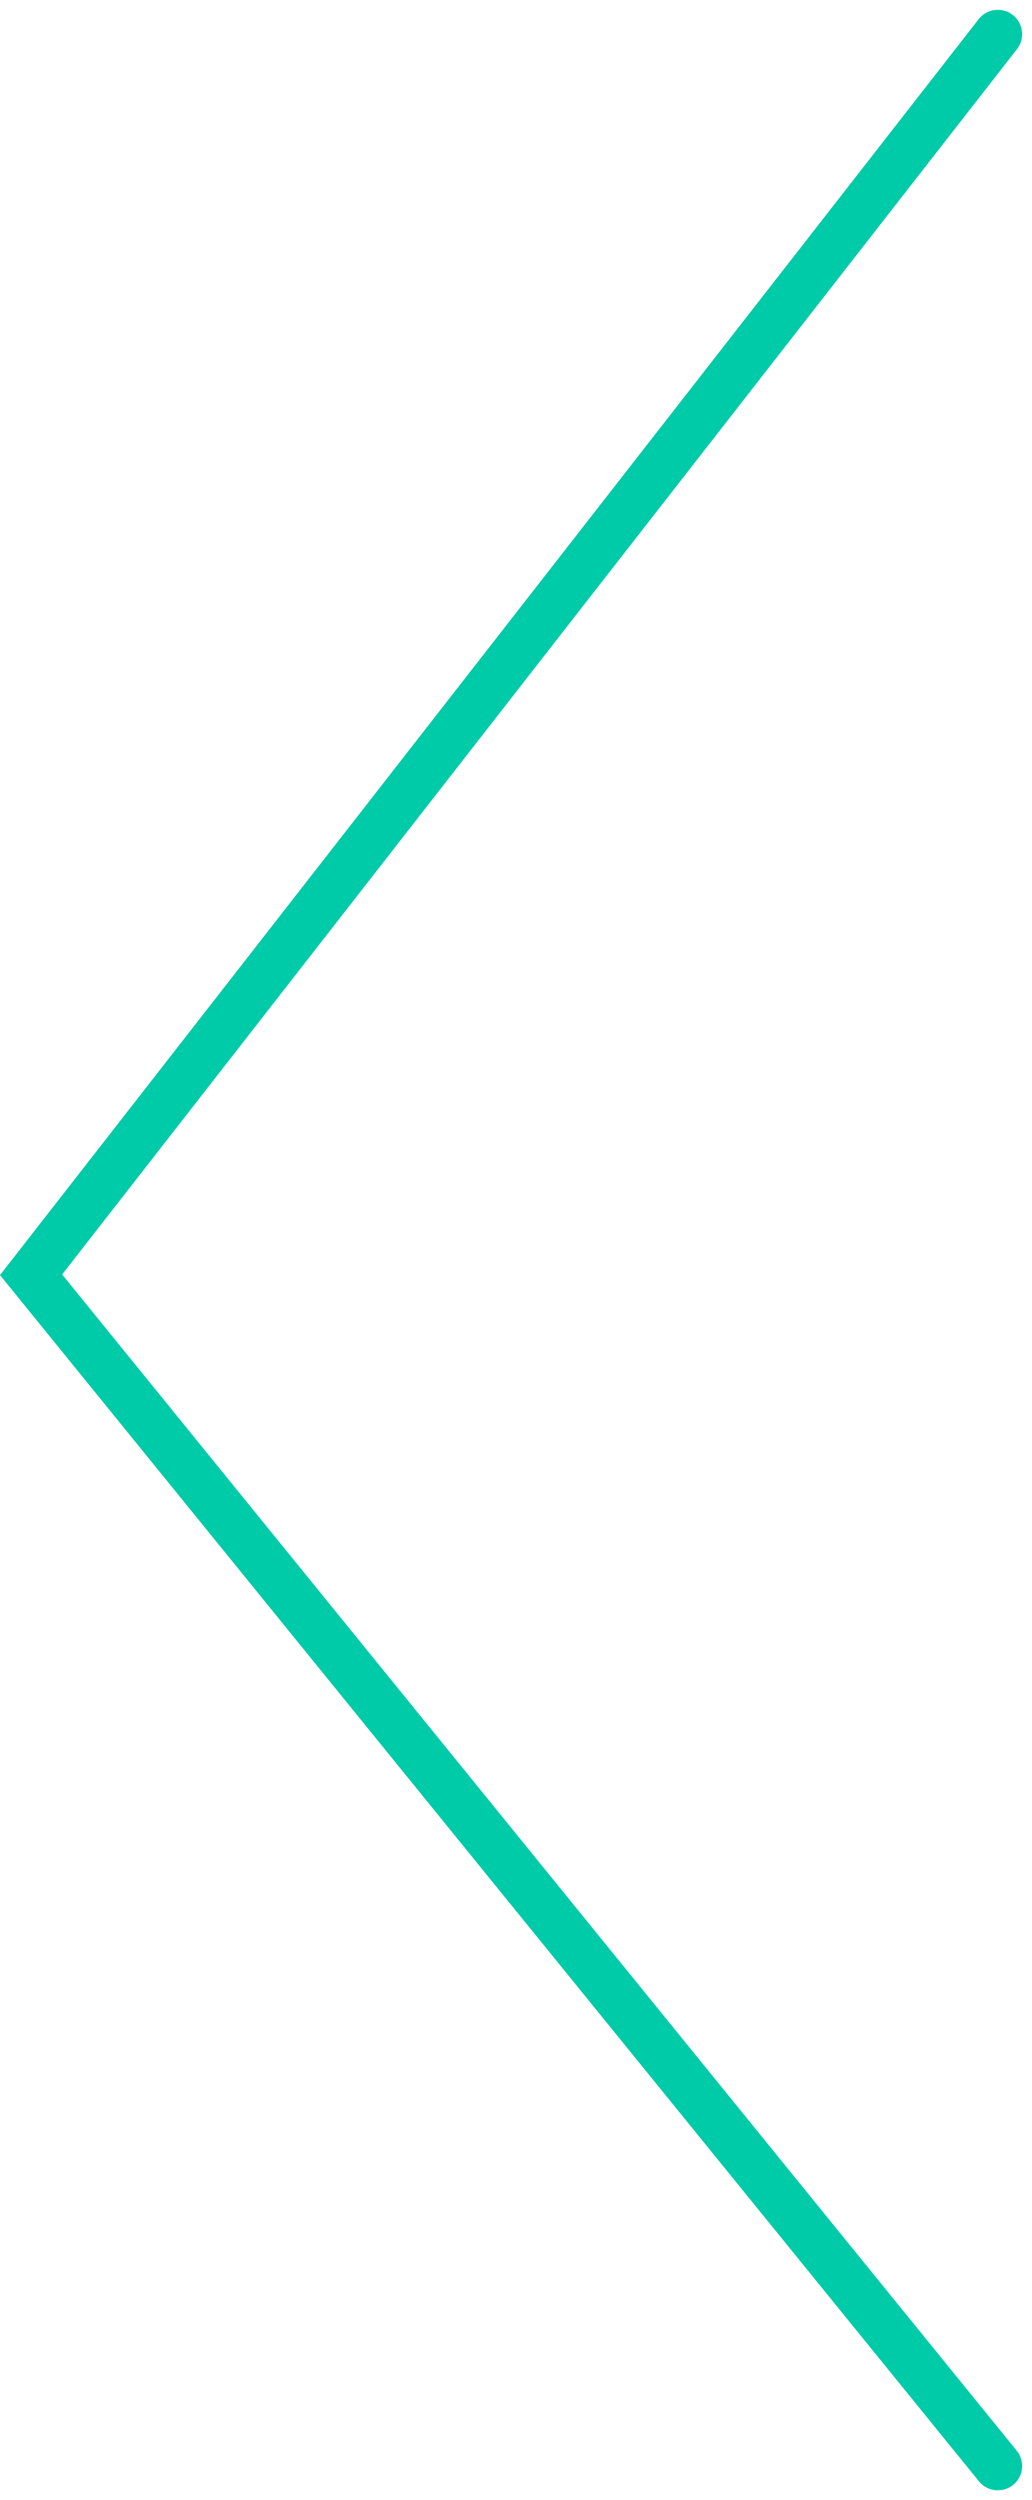 <svg xmlns="http://www.w3.org/2000/svg" width="42.452" height="102.81" viewBox="0 0 42.452 102.81"><path d="M2243.012,49.009l51.016,39.768,48.984-39.768" transform="translate(90.055 -2241.608) rotate(90)" fill="none" stroke="#00cba9" stroke-linecap="round" stroke-width="2"/></svg>